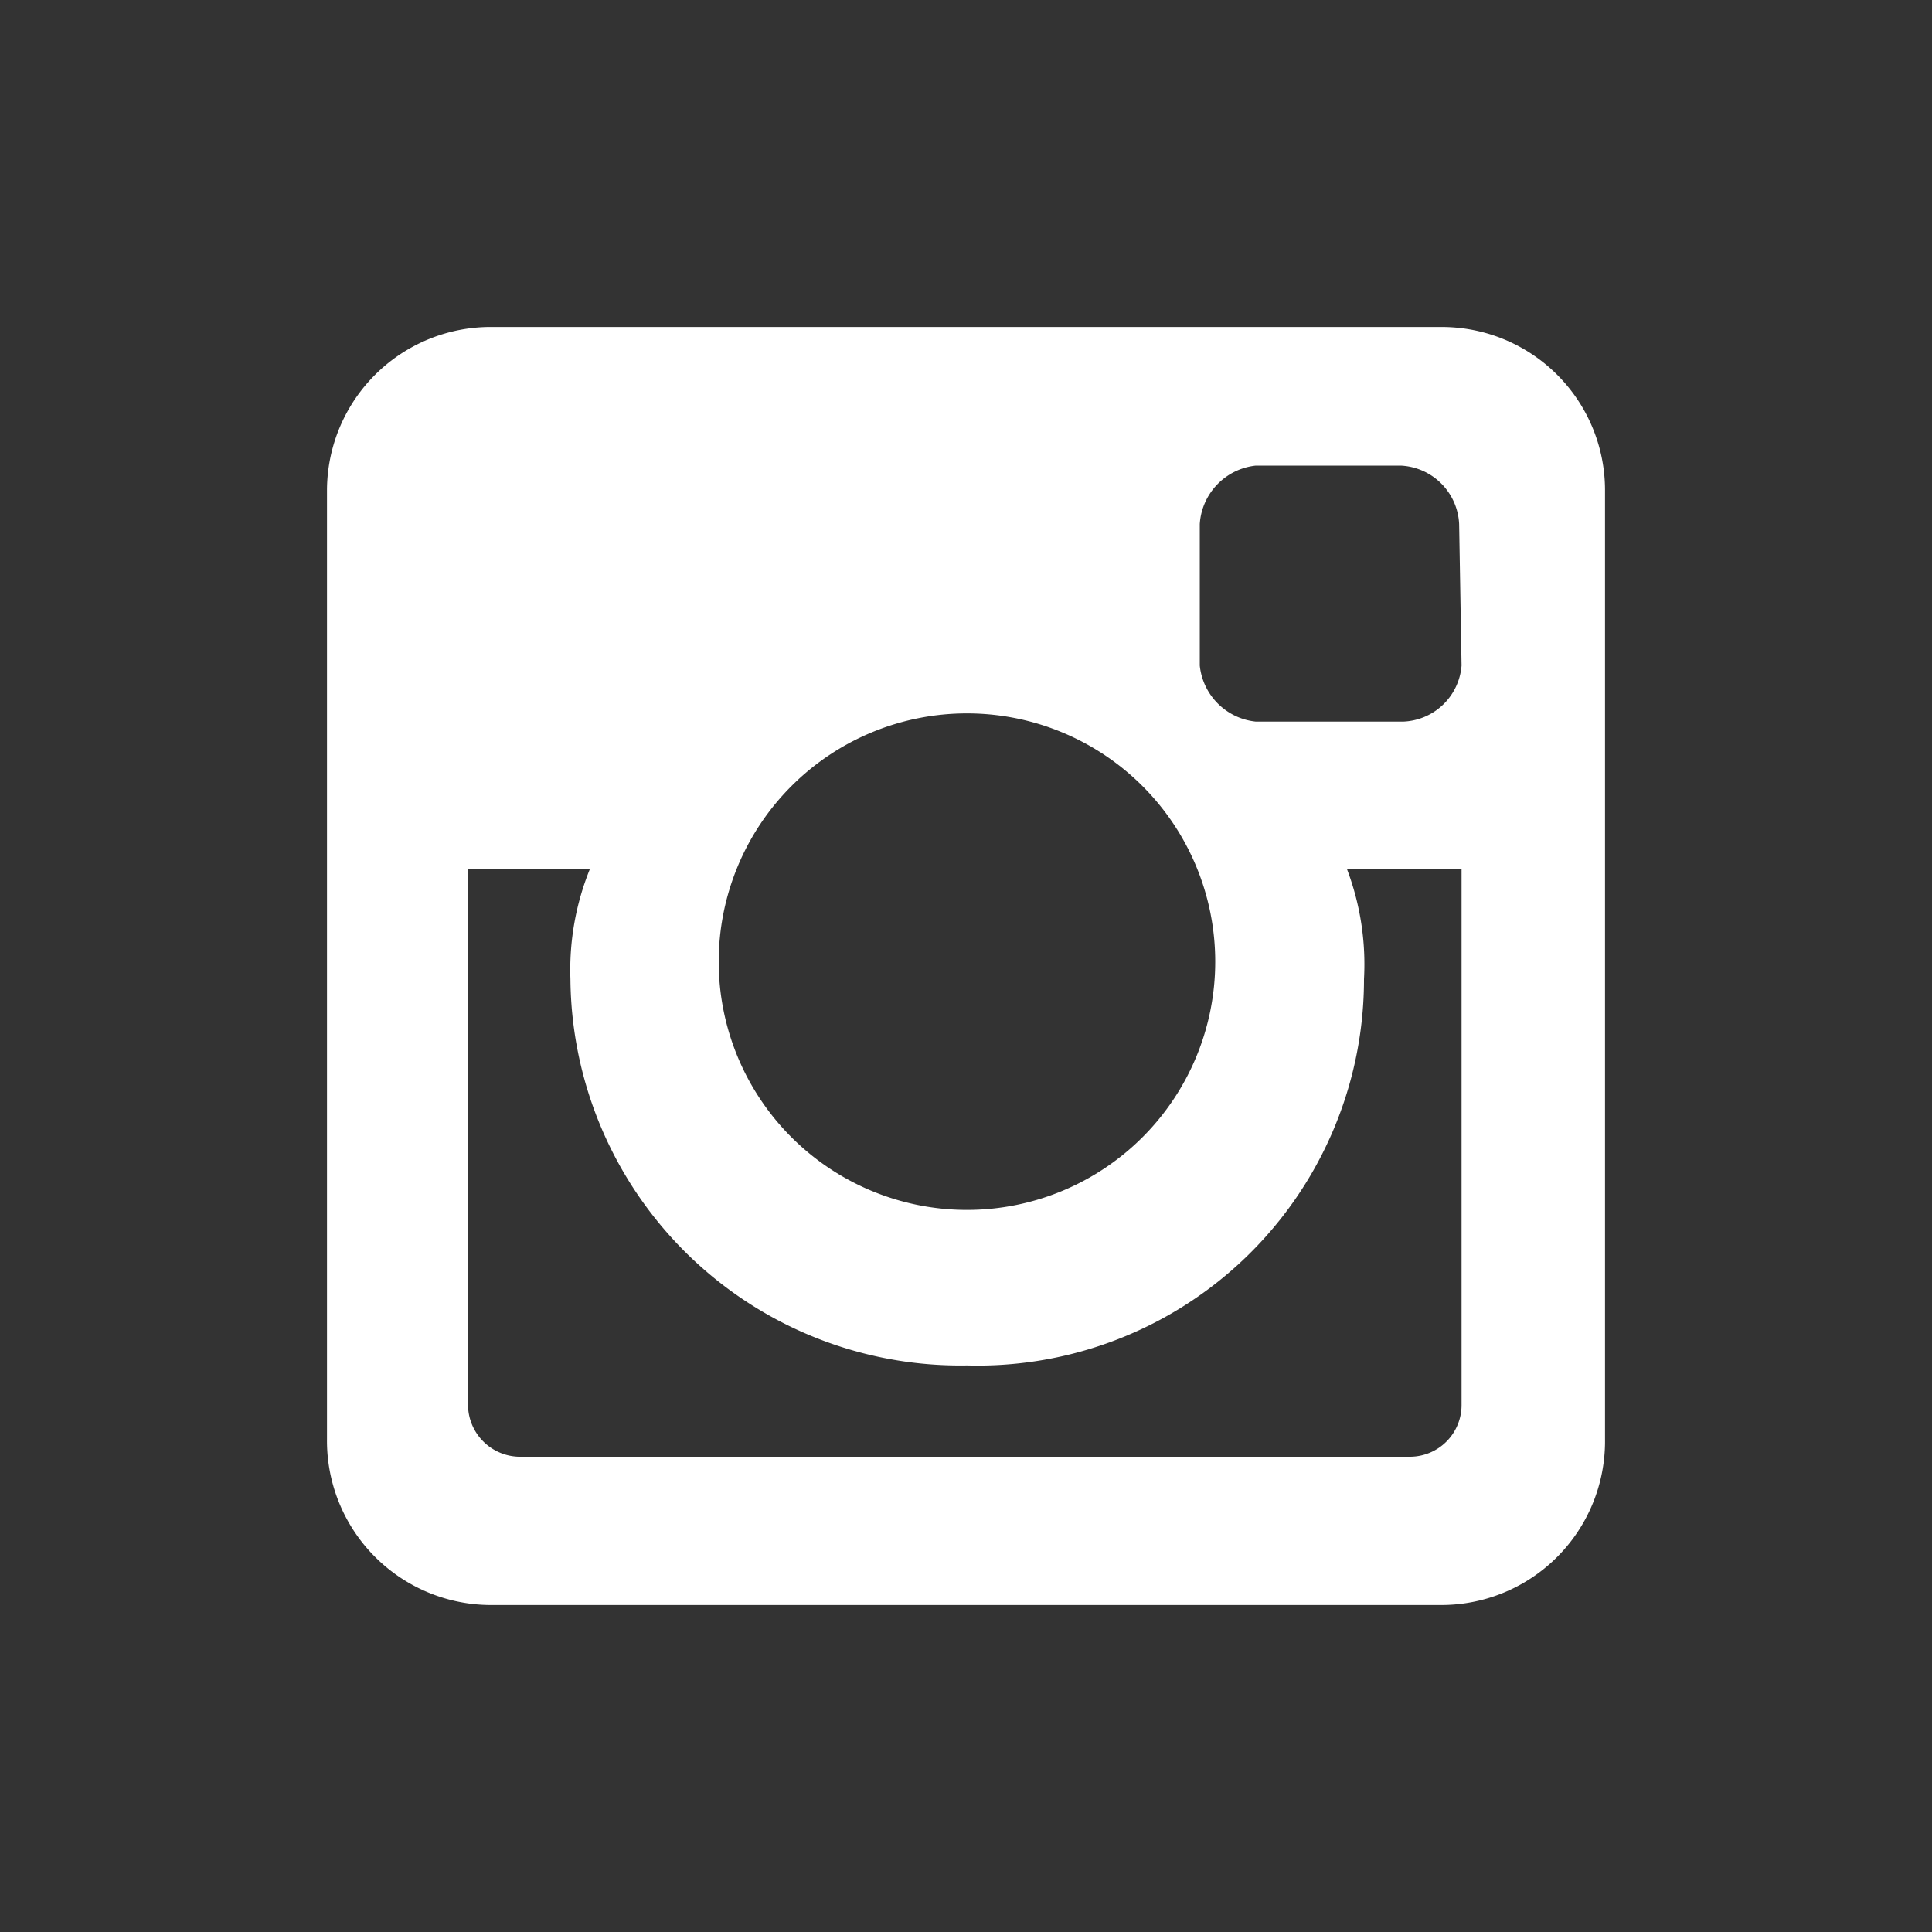 <svg id="Layer_1" data-name="Layer 1" xmlns="http://www.w3.org/2000/svg" viewBox="0 0 40 40"><rect x="0" y="0" width="40" height="40" fill="#333333" stroke="none"/><defs><style>.cls-1{fill:#fff;}</style></defs><path class="cls-1" d="M29.85,6.77H10.2a3.39,3.39,0,0,0-3.43,3.38V29.8a3.4,3.4,0,0,0,3.43,3.43H29.85a3.39,3.39,0,0,0,3.38-3.43V10.15A3.38,3.38,0,0,0,29.85,6.77Zm-9.83,8a5.14,5.14,0,1,1,0,10.28,5.14,5.14,0,1,1,0-10.28ZM30.26,29.1a1.07,1.07,0,0,1-1.06,1.06H10.8A1.08,1.08,0,0,1,9.69,29.1V18h2.52a5.56,5.56,0,0,0-.4,2.27,8.07,8.07,0,0,0,8.21,8,8,8,0,0,0,8.22-8A5.56,5.56,0,0,0,27.89,18h2.37Zm0-15.32a1.26,1.26,0,0,1-1.21,1.16H26a1.3,1.3,0,0,1-1.16-1.16V10.85A1.3,1.3,0,0,1,26,9.64h3a1.27,1.27,0,0,1,1.21,1.21Z"/></svg>